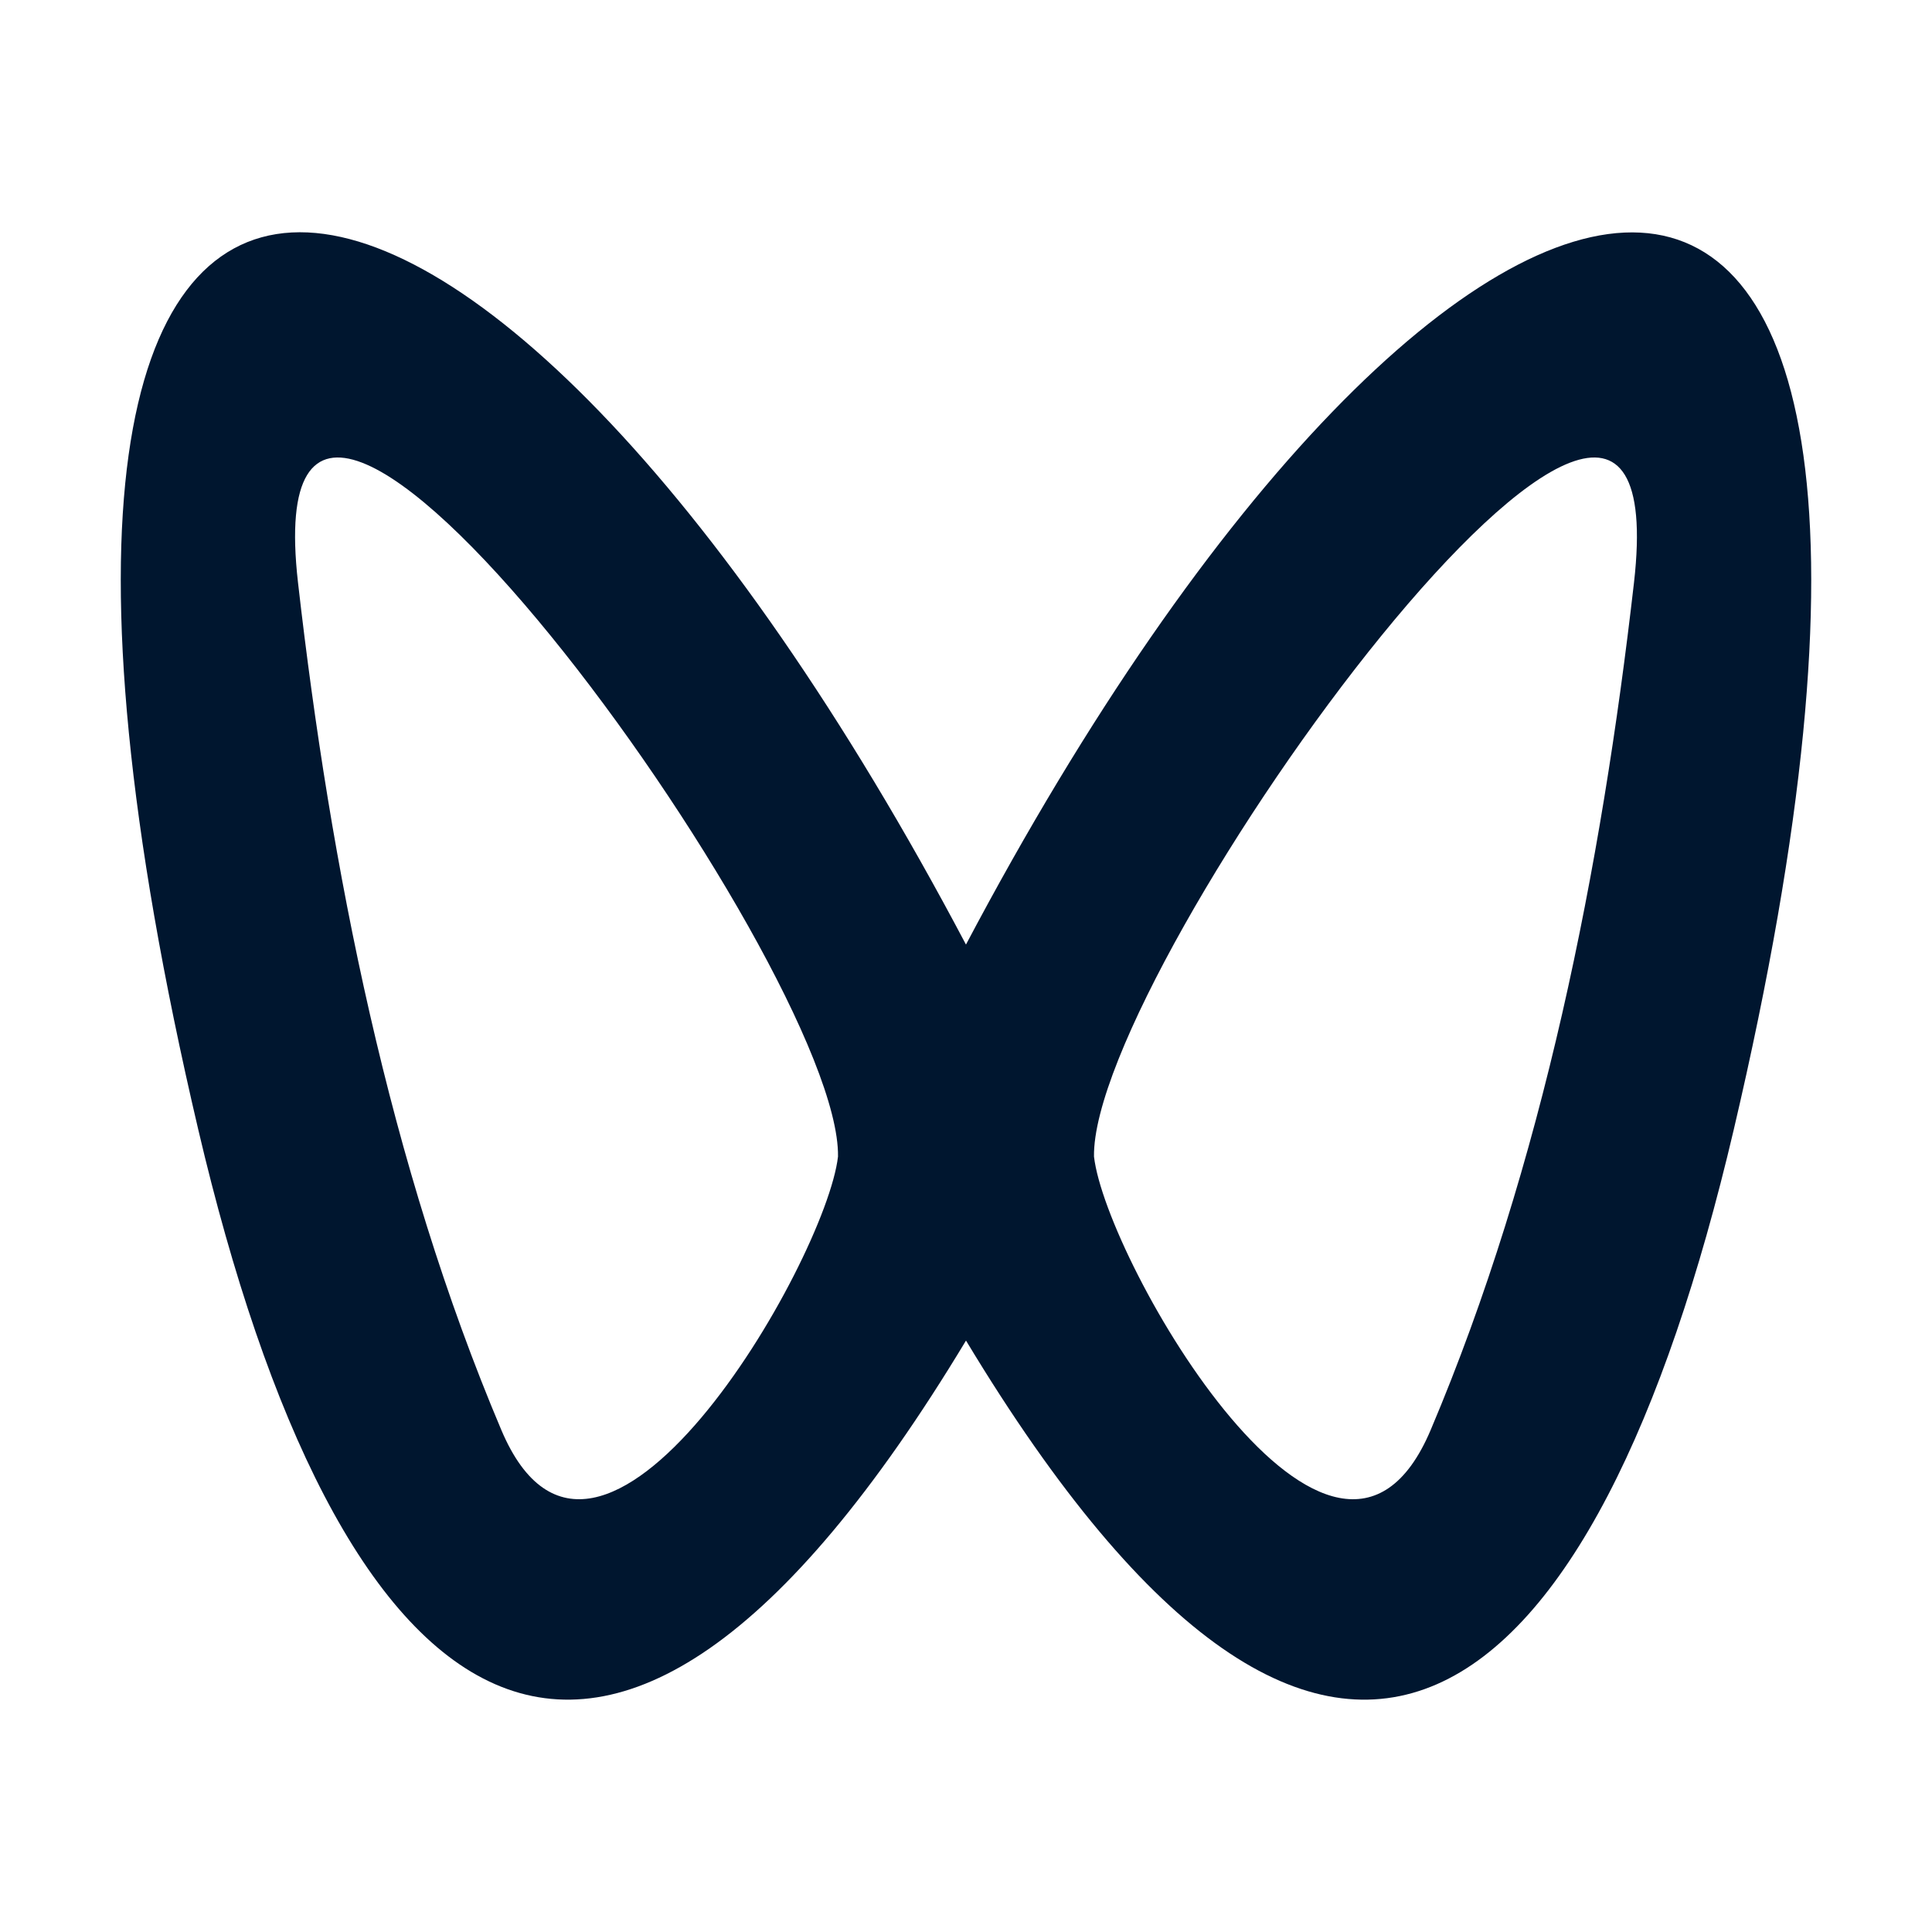 <?xml version="1.0" standalone="no"?><!DOCTYPE svg PUBLIC "-//W3C//DTD SVG 1.1//EN" "http://www.w3.org/Graphics/SVG/1.1/DTD/svg11.dtd"><svg t="1746667924574" class="icon" viewBox="0 0 1024 1024" version="1.1" xmlns="http://www.w3.org/2000/svg" p-id="5948" xmlns:xlink="http://www.w3.org/1999/xlink" width="128" height="128"><path d="M866.048 308.8c-17.28 150.912-48.32 308.736-107.776 449.152-50.944 120.32-172.032-89.216-178.432-144.96C578.368 512 892.288 79.04 866.048 308.8z m-600.32 449.152c-59.456-140.416-90.56-298.24-107.776-449.152C131.712 79.04 445.696 512 444.16 612.992c-6.4 55.68-127.488 265.28-178.432 144.96zM512 500.672C253.632 11.392-47.04-49.28 105.088 598.72 177.856 908.8 316.352 1035.264 512 710.528c195.648 324.736 334.144 198.272 406.912-111.744C1071.04-49.216 770.368 11.52 512 500.608z" fill="#00162f" p-id="5949"></path></svg>